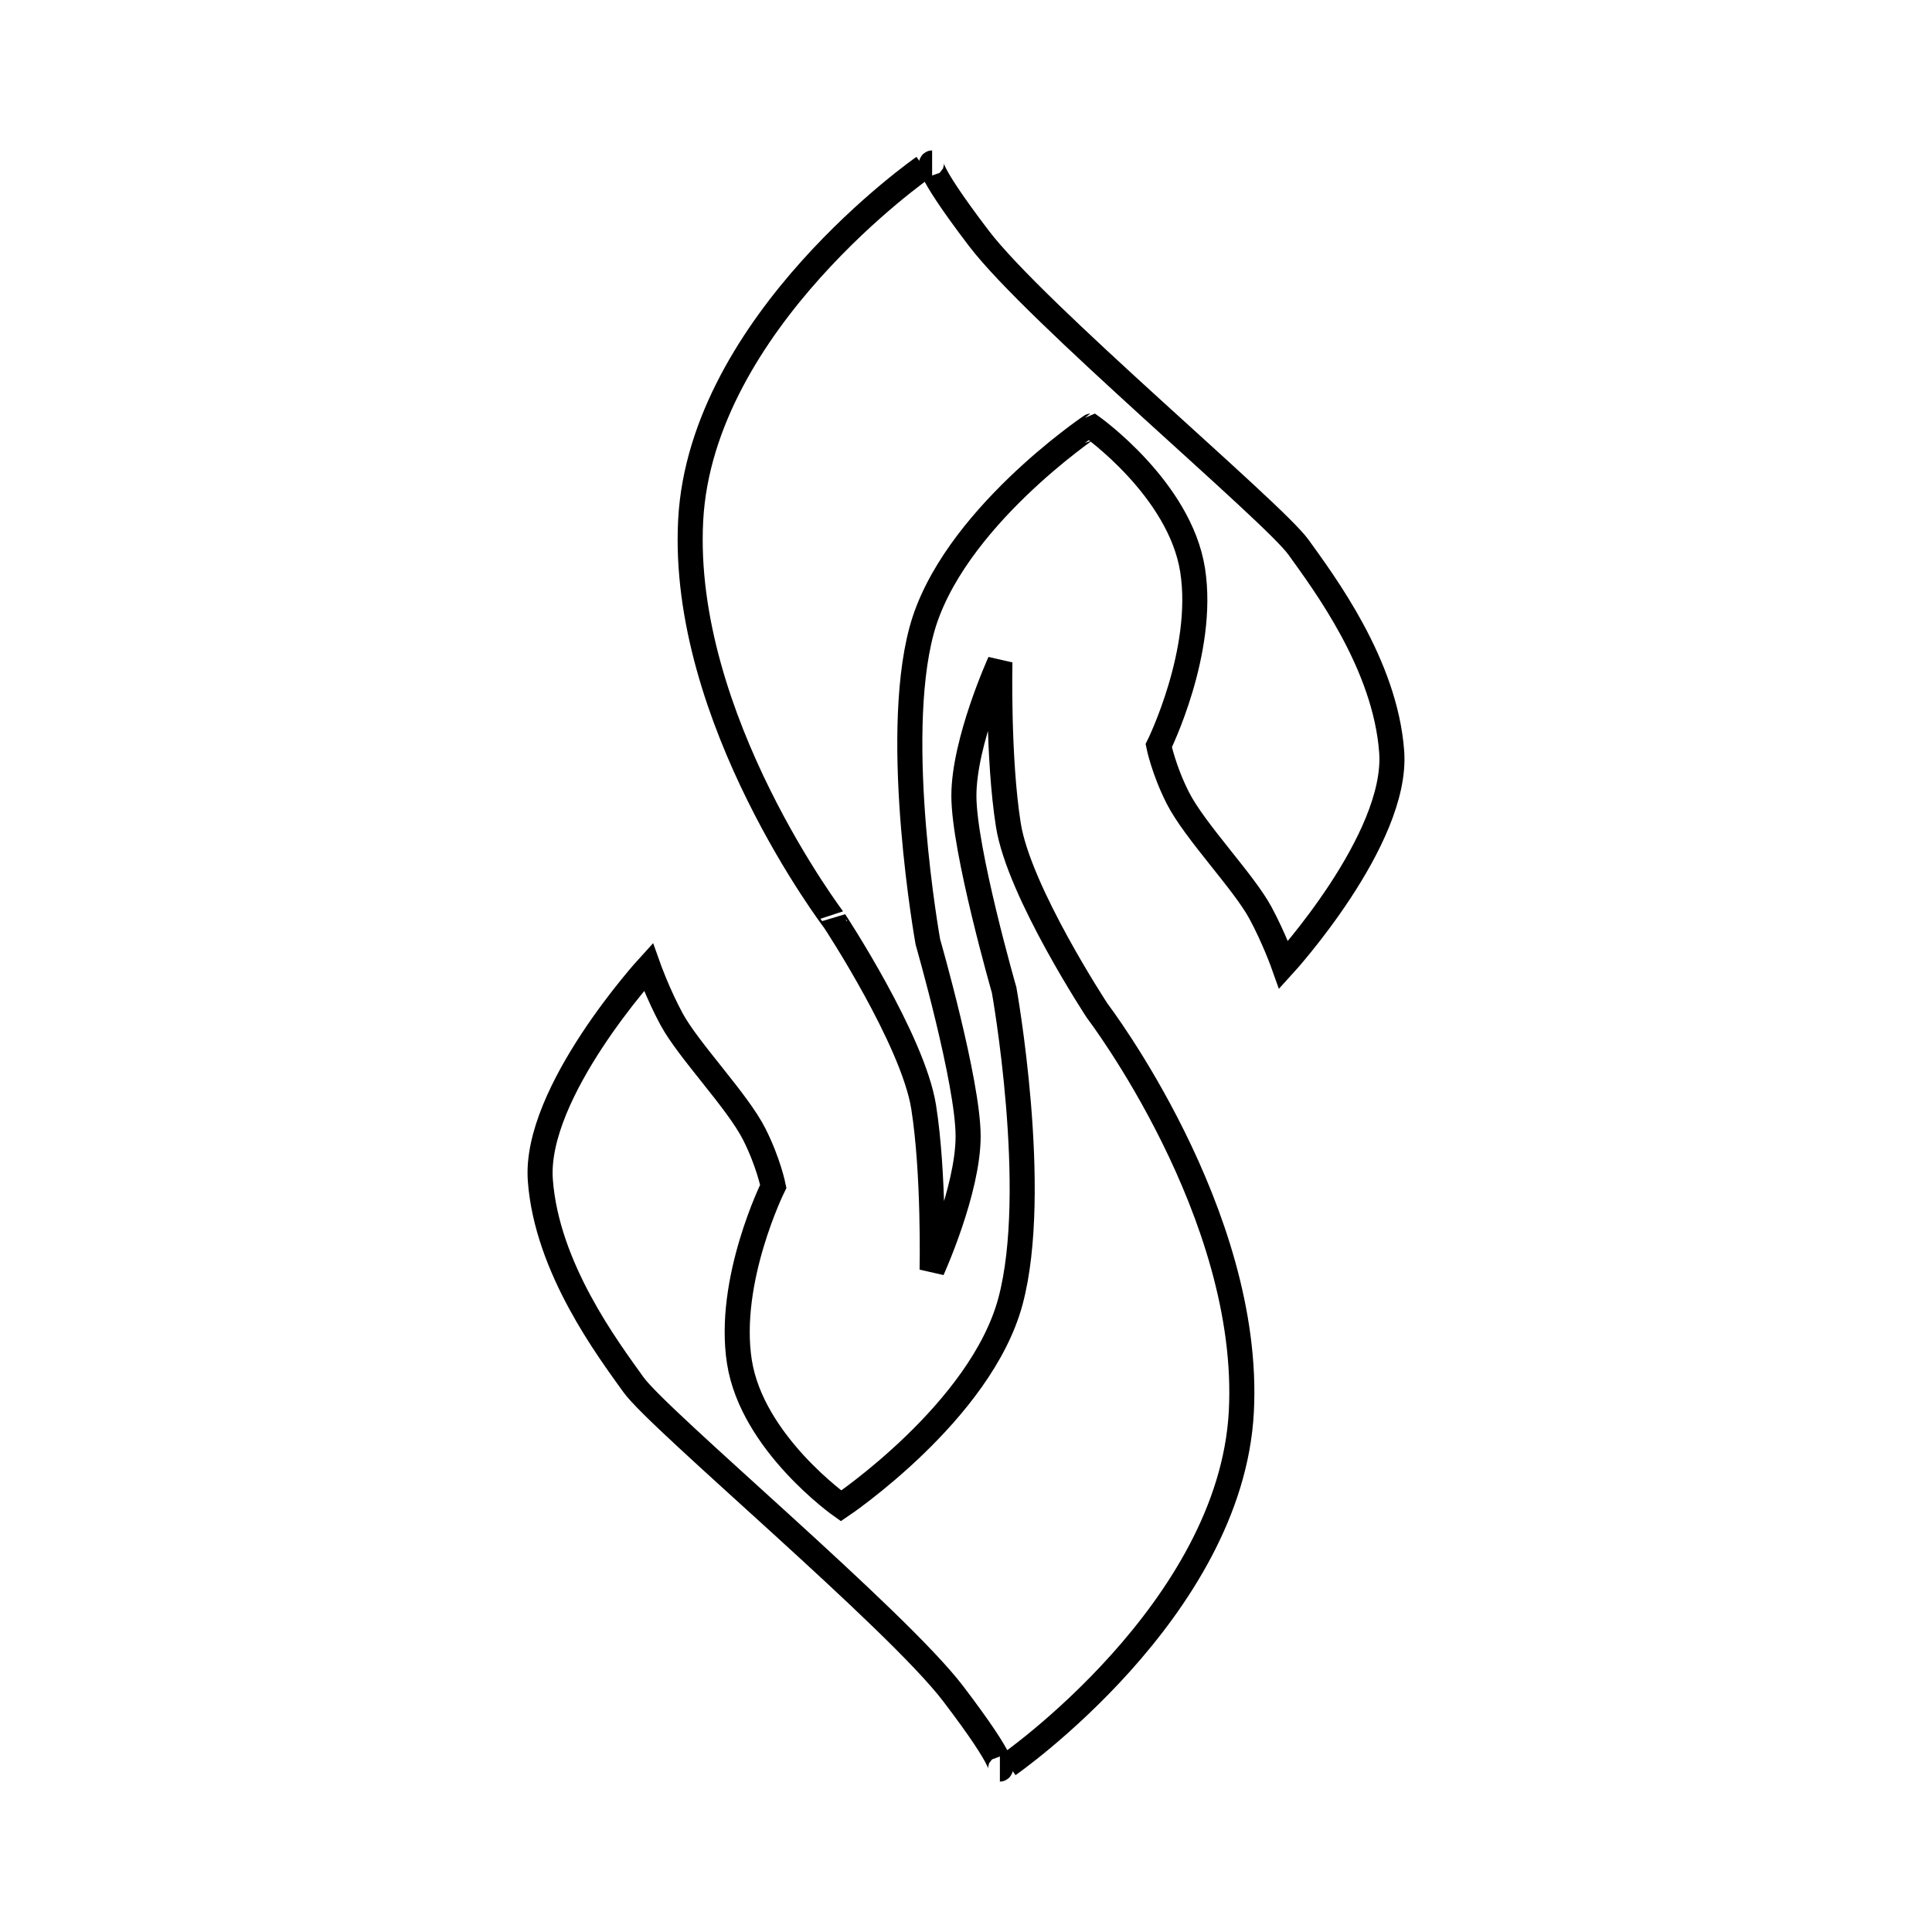 <?xml version="1.0" encoding="utf-8"?>
<!-- Generator: Adobe Illustrator 13.0.0, SVG Export Plug-In . SVG Version: 6.00 Build 14948)  -->
<!DOCTYPE svg PUBLIC "-//W3C//DTD SVG 1.0//EN" "http://www.w3.org/TR/2001/REC-SVG-20010904/DTD/svg10.dtd">
<svg version="1.0" id="Layer_1" xmlns="http://www.w3.org/2000/svg" xmlns:xlink="http://www.w3.org/1999/xlink" x="0px" y="0px"
	 width="192.756px" height="192.756px" viewBox="0 0 192.756 192.756" enable-background="new 0 0 192.756 192.756"
	 xml:space="preserve">
<g>
	<polygon fill-rule="evenodd" clip-rule="evenodd" fill="#FFFFFF" points="0,0 192.756,0 192.756,192.756 0,192.756 0,0 	"/>
	<path fill="none" stroke="#000000" stroke-width="2.501" stroke-miterlimit="2.613" d="M92.998,16.257c0,0-1.057,0,4.648,7.502
		c5.705,7.501,29.37,27.297,31.905,30.839c2.536,3.543,8.663,11.669,9.298,20.421c0.633,8.751-10.776,21.254-10.776,21.254
		s-0.943-2.656-2.324-5.209c-1.69-3.126-6.551-8.127-8.24-11.46c-1.412-2.786-1.902-5.209-1.902-5.209s4.648-9.377,3.381-17.504
		c-1.268-8.126-10.142-14.378-10.142-14.378S94.899,51.89,91.941,62.934c-2.958,11.044,0.634,31.048,0.634,31.048
		s4.015,13.961,4.015,19.379s-3.592,13.336-3.592,13.336s0.211-9.585-0.846-16.253c-1.056-6.668-8.874-18.545-8.874-18.545
		S67.853,71.686,68.91,51.89c1.057-19.795,23.242-35.215,23.242-35.215 M99.759,176.498c0,0,1.057,0-4.648-7.501
		c-5.705-7.502-29.37-27.298-31.906-30.84s-8.663-11.669-9.297-20.421s10.776-21.254,10.776-21.254s0.943,2.656,2.324,5.209
		c1.69,3.126,6.55,8.127,8.241,11.461c1.412,2.785,1.901,5.209,1.901,5.209s-4.648,9.377-3.38,17.504s10.142,14.378,10.142,14.378
		s13.946-9.377,16.904-20.421s-0.634-31.048-0.634-31.048s-4.015-13.961-4.015-19.379c0-5.417,3.592-13.335,3.592-13.335
		s-0.212,9.585,0.845,16.253s8.875,18.546,8.875,18.546s15.424,20.212,14.368,40.008c-1.057,19.796-23.243,35.215-23.243,35.215"/>
</g>
</svg>
